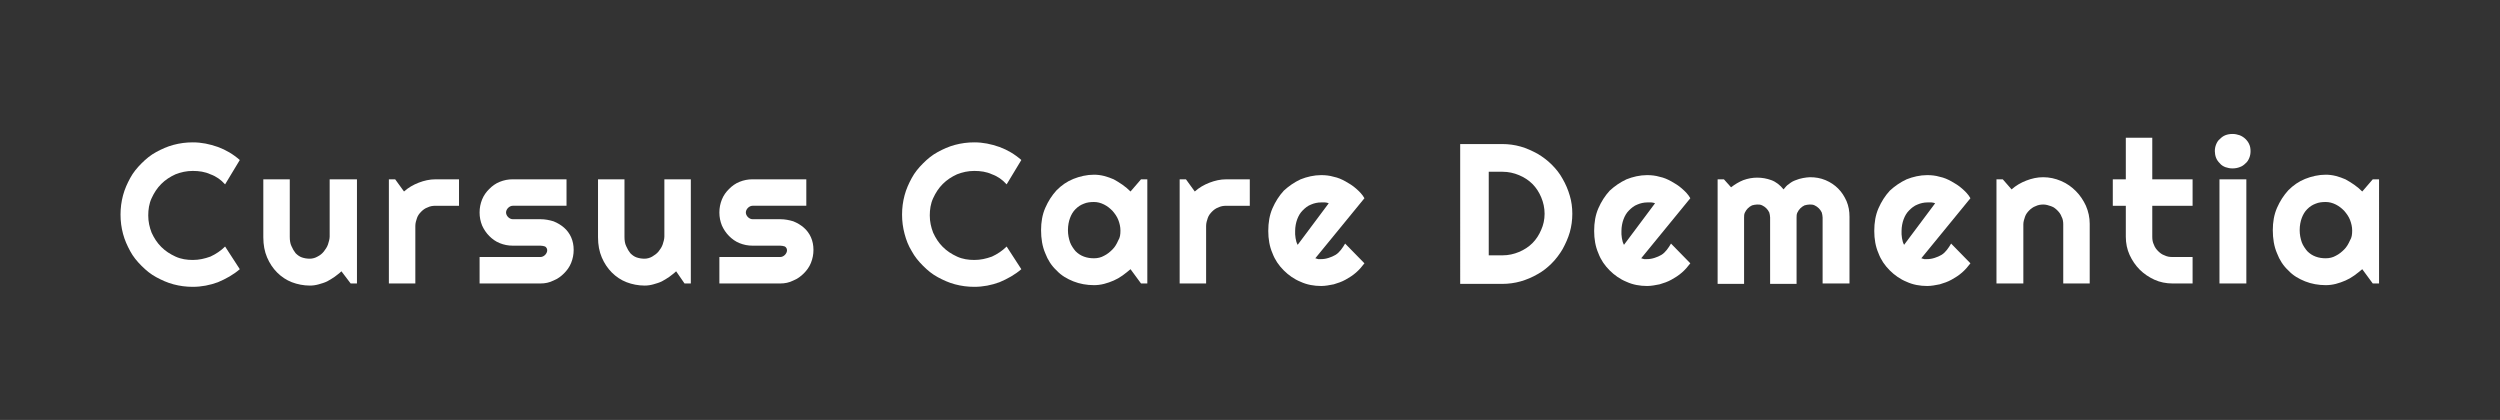 <?xml version="1.0" encoding="utf-8"?>
<!-- Generator: Adobe Illustrator 27.9.5, SVG Export Plug-In . SVG Version: 9.03 Build 54986)  -->
<svg version="1.1" id="Layer_1" xmlns="http://www.w3.org/2000/svg" xmlns:xlink="http://www.w3.org/1999/xlink" x="0px" y="0px"
	 viewBox="0 0 595.3 100" style="enable-background:new 0 0 595.3 100;" xml:space="preserve">
<rect x="0" y="0" width="595.3" height="100" fill="#333333" stroke="none"/>
<style type="text/css">
	.st0{fill:#FFFFFF;}
</style>
<g>
	<g>
		<path class="st0" d="M57.1,64.1c-1.5,1.3-3.3,2.3-5.2,3.1c-1.9,0.7-3.9,1.1-6,1.1c-1.6,0-3.1-0.2-4.6-0.6c-1.5-0.4-2.8-1-4.1-1.7
			c-1.3-0.7-2.4-1.6-3.5-2.7c-1.1-1.1-2-2.2-2.7-3.5s-1.3-2.6-1.7-4.1c-0.4-1.5-0.6-3-0.6-4.6c0-1.6,0.2-3.1,0.6-4.6
			c0.4-1.5,1-2.8,1.7-4.1c0.7-1.3,1.6-2.4,2.7-3.5c1.1-1.1,2.2-2,3.5-2.7c1.3-0.7,2.6-1.3,4.1-1.7c1.5-0.4,3-0.6,4.6-0.6
			c2.1,0,4,0.4,6,1.1c1.9,0.7,3.6,1.7,5.2,3.1l-3.5,5.8c-1-1.1-2.1-1.9-3.5-2.4c-1.3-0.6-2.7-0.8-4.2-0.8c-1.5,0-2.8,0.3-4.1,0.8
			c-1.3,0.6-2.4,1.3-3.4,2.3c-1,1-1.7,2.1-2.3,3.4c-0.6,1.3-0.8,2.7-0.8,4.1c0,1.5,0.3,2.8,0.8,4.1c0.6,1.3,1.3,2.4,2.3,3.4
			c1,1,2.1,1.7,3.4,2.3c1.3,0.6,2.7,0.8,4.1,0.8c1.5,0,2.8-0.3,4.2-0.8c1.3-0.6,2.5-1.4,3.5-2.4L57.1,64.1z"/>
		<path class="st0" d="M81.3,64.6c-0.5,0.5-1.1,0.9-1.6,1.3c-0.6,0.4-1.2,0.8-1.8,1.1c-0.6,0.3-1.3,0.5-2,0.7
			c-0.7,0.2-1.4,0.3-2.1,0.3c-1.5,0-3-0.3-4.3-0.8S67,65.9,66,64.9c-1-1-1.8-2.2-2.4-3.6c-0.6-1.4-0.9-3-0.9-4.8V42.7h6.3v13.7
			c0,0.8,0.1,1.6,0.4,2.2c0.3,0.7,0.6,1.2,1,1.7c0.4,0.4,0.9,0.8,1.5,1c0.6,0.2,1.2,0.3,1.9,0.3c0.6,0,1.3-0.2,1.8-0.5
			c0.6-0.3,1.1-0.7,1.5-1.2c0.4-0.5,0.8-1.1,1-1.7c0.2-0.6,0.4-1.3,0.4-1.9V42.7H85v24.8h-1.5L81.3,64.6z"/>
		<path class="st0" d="M98.9,67.5h-6.3V42.7h1.5l2.1,2.9c1-0.9,2.2-1.6,3.5-2.1c1.3-0.5,2.6-0.8,4-0.8h5.6v6.3h-5.6
			c-0.7,0-1.3,0.1-1.9,0.4c-0.6,0.2-1.1,0.6-1.5,1c-0.4,0.4-0.8,0.9-1,1.5c-0.2,0.6-0.4,1.2-0.4,1.9V67.5z"/>
		<path class="st0" d="M128.7,67.5h-14.5v-6.3h14.5c0.4,0,0.8-0.2,1.1-0.5c0.3-0.3,0.5-0.7,0.5-1.1c0-0.4-0.2-0.7-0.5-0.9
			c-0.3-0.1-0.7-0.2-1.1-0.2h-6.6c-1.1,0-2.1-0.2-3.1-0.6c-1-0.4-1.8-1-2.5-1.7c-0.7-0.7-1.3-1.6-1.7-2.5c-0.4-1-0.6-2-0.6-3.1
			c0-1.1,0.2-2.1,0.6-3.1c0.4-1,1-1.8,1.7-2.5c0.7-0.7,1.5-1.3,2.5-1.7c1-0.4,2-0.6,3.1-0.6h12.8v6.3h-12.8c-0.4,0-0.8,0.2-1.1,0.5
			c-0.3,0.3-0.5,0.7-0.5,1.1c0,0.4,0.2,0.8,0.5,1.1c0.3,0.3,0.7,0.5,1.1,0.5h6.6c1.1,0,2.1,0.2,3.1,0.5c1,0.4,1.8,0.9,2.5,1.5
			c0.7,0.6,1.3,1.4,1.7,2.3s0.6,1.9,0.6,3c0,1.1-0.2,2.1-0.6,3.1c-0.4,1-1,1.8-1.7,2.5c-0.7,0.7-1.5,1.3-2.5,1.7
			C130.8,67.3,129.8,67.5,128.7,67.5z"/>
		<path class="st0" d="M161,64.6c-0.5,0.5-1.1,0.9-1.6,1.3c-0.6,0.4-1.2,0.8-1.8,1.1c-0.6,0.3-1.3,0.5-2,0.7
			c-0.7,0.2-1.4,0.3-2.1,0.3c-1.5,0-3-0.3-4.3-0.8c-1.3-0.5-2.5-1.3-3.5-2.3c-1-1-1.8-2.2-2.4-3.6c-0.6-1.4-0.9-3-0.9-4.8V42.7h6.3
			v13.7c0,0.8,0.1,1.6,0.4,2.2c0.3,0.7,0.6,1.2,1,1.7c0.4,0.4,0.9,0.8,1.5,1c0.6,0.2,1.2,0.3,1.9,0.3c0.6,0,1.3-0.2,1.8-0.5
			s1.1-0.7,1.5-1.2c0.4-0.5,0.8-1.1,1-1.7c0.2-0.6,0.4-1.3,0.4-1.9V42.7h6.3v24.8H163L161,64.6z"/>
		<path class="st0" d="M185.8,67.5h-14.5v-6.3h14.5c0.4,0,0.8-0.2,1.1-0.5c0.3-0.3,0.5-0.7,0.5-1.1c0-0.4-0.2-0.7-0.5-0.9
			c-0.3-0.1-0.7-0.2-1.1-0.2h-6.6c-1.1,0-2.1-0.2-3.1-0.6c-1-0.4-1.8-1-2.5-1.7c-0.7-0.7-1.3-1.6-1.7-2.5c-0.4-1-0.6-2-0.6-3.1
			c0-1.1,0.2-2.1,0.6-3.1c0.4-1,1-1.8,1.7-2.5c0.7-0.7,1.5-1.3,2.5-1.7c1-0.4,2-0.6,3.1-0.6h12.8v6.3h-12.8c-0.4,0-0.8,0.2-1.1,0.5
			c-0.3,0.3-0.5,0.7-0.5,1.1c0,0.4,0.2,0.8,0.5,1.1c0.3,0.3,0.7,0.5,1.1,0.5h6.6c1.1,0,2.1,0.2,3.1,0.5c1,0.4,1.8,0.9,2.5,1.5
			c0.7,0.6,1.3,1.4,1.7,2.3s0.6,1.9,0.6,3c0,1.1-0.2,2.1-0.6,3.1c-0.4,1-1,1.8-1.7,2.5c-0.7,0.7-1.5,1.3-2.5,1.7
			C187.9,67.3,186.9,67.5,185.8,67.5z"/>
		<path class="st0" d="M243.2,64.1c-1.5,1.3-3.3,2.3-5.2,3.1c-1.9,0.7-3.9,1.1-6,1.1c-1.6,0-3.1-0.2-4.6-0.6c-1.5-0.4-2.8-1-4.1-1.7
			c-1.3-0.7-2.4-1.6-3.5-2.7c-1.1-1.1-2-2.2-2.7-3.5c-0.8-1.3-1.3-2.6-1.7-4.1c-0.4-1.5-0.6-3-0.6-4.6c0-1.6,0.2-3.1,0.6-4.6
			c0.4-1.5,1-2.8,1.7-4.1c0.7-1.3,1.6-2.4,2.7-3.5c1.1-1.1,2.2-2,3.5-2.7c1.3-0.7,2.6-1.3,4.1-1.7c1.5-0.4,3-0.6,4.6-0.6
			c2.1,0,4,0.4,6,1.1c1.9,0.7,3.6,1.7,5.2,3.1l-3.5,5.8c-1-1.1-2.1-1.9-3.5-2.4c-1.3-0.6-2.7-0.8-4.2-0.8c-1.5,0-2.8,0.3-4.1,0.8
			c-1.3,0.6-2.4,1.3-3.4,2.3c-1,1-1.7,2.1-2.3,3.4c-0.6,1.3-0.8,2.7-0.8,4.1c0,1.5,0.3,2.8,0.8,4.1c0.6,1.3,1.3,2.4,2.3,3.4
			s2.1,1.7,3.4,2.3c1.3,0.6,2.7,0.8,4.1,0.8c1.5,0,2.8-0.3,4.2-0.8c1.3-0.6,2.5-1.4,3.5-2.4L243.2,64.1z"/>
		<path class="st0" d="M273.2,67.5h-1.5l-2.5-3.4c-0.6,0.5-1.2,1-1.9,1.5c-0.7,0.5-1.4,0.9-2.1,1.2c-0.7,0.3-1.5,0.6-2.3,0.8
			c-0.8,0.2-1.6,0.3-2.4,0.3c-1.7,0-3.4-0.3-4.9-0.9c-1.5-0.6-2.9-1.4-4-2.6c-1.2-1.1-2.1-2.5-2.7-4.1c-0.7-1.6-1-3.5-1-5.5
			c0-1.9,0.3-3.7,1-5.3c0.7-1.6,1.6-3,2.7-4.2c1.2-1.2,2.5-2.1,4-2.7c1.5-0.6,3.2-1,4.9-1c0.8,0,1.6,0.1,2.4,0.3
			c0.8,0.2,1.6,0.5,2.3,0.8c0.7,0.4,1.4,0.8,2.1,1.3c0.7,0.5,1.3,1,1.9,1.6l2.5-2.9h1.5V67.5z M266.8,54.9c0-0.9-0.2-1.7-0.5-2.5
			c-0.3-0.8-0.8-1.5-1.4-2.2c-0.6-0.6-1.2-1.1-2-1.5c-0.8-0.4-1.6-0.6-2.4-0.6c-0.9,0-1.7,0.1-2.4,0.4c-0.8,0.3-1.4,0.7-2,1.3
			c-0.6,0.6-1,1.3-1.3,2.1c-0.3,0.8-0.5,1.8-0.5,2.9c0,1.1,0.2,2,0.5,2.9c0.3,0.8,0.8,1.5,1.3,2.1c0.6,0.6,1.2,1,2,1.3
			c0.8,0.3,1.6,0.4,2.4,0.4c0.9,0,1.7-0.2,2.4-0.6c0.8-0.4,1.4-0.9,2-1.5s1-1.3,1.4-2.2C266.7,56.6,266.8,55.8,266.8,54.9z"/>
		<path class="st0" d="M287.2,67.5h-6.3V42.7h1.5l2.1,2.9c1-0.9,2.2-1.6,3.5-2.1c1.3-0.5,2.6-0.8,4-0.8h5.6v6.3H292
			c-0.7,0-1.3,0.1-1.9,0.4c-0.6,0.2-1.1,0.6-1.5,1c-0.4,0.4-0.8,0.9-1,1.5c-0.2,0.6-0.4,1.2-0.4,1.9V67.5z"/>
		<path class="st0" d="M313.2,61.5c0.2,0.1,0.5,0.1,0.7,0.2c0.2,0,0.5,0,0.7,0c0.6,0,1.2-0.1,1.8-0.3c0.6-0.2,1.1-0.4,1.6-0.7
			c0.5-0.3,0.9-0.7,1.3-1.2c0.4-0.5,0.7-1,1-1.5l4.6,4.7c-0.6,0.8-1.3,1.6-2,2.2c-0.8,0.7-1.6,1.2-2.5,1.7c-0.9,0.5-1.8,0.8-2.8,1.1
			c-1,0.2-2,0.4-3,0.4c-1.7,0-3.4-0.3-4.9-1c-1.5-0.6-2.9-1.6-4-2.7c-1.2-1.2-2.1-2.5-2.7-4.1c-0.7-1.6-1-3.4-1-5.3
			c0-2,0.3-3.8,1-5.4c0.7-1.6,1.6-3,2.7-4.2c1.2-1.1,2.5-2,4-2.7c1.5-0.6,3.2-1,4.9-1c1,0,2,0.1,3,0.4c1,0.2,1.9,0.6,2.8,1.1
			c0.9,0.5,1.7,1,2.5,1.7c0.8,0.7,1.5,1.4,2,2.3L313.2,61.5z M316.4,48.4c-0.3-0.1-0.6-0.2-0.9-0.2c-0.3,0-0.6,0-0.9,0
			c-0.9,0-1.7,0.2-2.4,0.5c-0.8,0.3-1.4,0.8-2,1.4c-0.6,0.6-1,1.3-1.3,2.1c-0.3,0.8-0.5,1.8-0.5,2.8c0,0.2,0,0.5,0,0.8
			c0,0.3,0.1,0.6,0.1,0.9c0.1,0.3,0.1,0.6,0.2,0.9c0.1,0.3,0.2,0.5,0.3,0.7L316.4,48.4z"/>
		<path class="st0" d="M374.4,50.9c0,1.5-0.2,3-0.6,4.4c-0.4,1.4-1,2.7-1.7,4c-0.7,1.2-1.6,2.4-2.6,3.4c-1,1-2.1,1.9-3.4,2.6
			c-1.2,0.7-2.6,1.3-4,1.7c-1.4,0.4-2.9,0.6-4.4,0.6h-10V34.3h10c1.5,0,3,0.2,4.4,0.6c1.4,0.4,2.7,1,4,1.7c1.2,0.7,2.4,1.6,3.4,2.6
			c1,1,1.9,2.1,2.6,3.4c0.7,1.2,1.3,2.6,1.7,4C374.2,47.9,374.4,49.4,374.4,50.9z M367.8,50.9c0-1.4-0.3-2.7-0.8-3.9
			c-0.5-1.2-1.2-2.3-2.1-3.2c-0.9-0.9-2-1.6-3.2-2.1c-1.2-0.5-2.5-0.8-3.9-0.8h-3.3v19.9h3.3c1.4,0,2.7-0.3,3.9-0.8
			c1.2-0.5,2.3-1.2,3.2-2.1c0.9-0.9,1.6-2,2.1-3.2C367.5,53.6,367.8,52.3,367.8,50.9z"/>
		<path class="st0" d="M390.8,61.5c0.2,0.1,0.5,0.1,0.7,0.2c0.2,0,0.5,0,0.7,0c0.6,0,1.2-0.1,1.8-0.3c0.6-0.2,1.1-0.4,1.6-0.7
			c0.5-0.3,0.9-0.7,1.3-1.2c0.4-0.5,0.7-1,1-1.5l4.6,4.7c-0.6,0.8-1.3,1.6-2,2.2c-0.8,0.7-1.6,1.2-2.5,1.7c-0.9,0.5-1.8,0.8-2.8,1.1
			c-1,0.2-2,0.4-3,0.4c-1.7,0-3.4-0.3-4.9-1c-1.5-0.6-2.9-1.6-4-2.7c-1.2-1.2-2.1-2.5-2.7-4.1c-0.7-1.6-1-3.4-1-5.3
			c0-2,0.3-3.8,1-5.4c0.7-1.6,1.6-3,2.7-4.2c1.2-1.1,2.5-2,4-2.7c1.5-0.6,3.2-1,4.9-1c1,0,2,0.1,3,0.4c1,0.2,1.9,0.6,2.8,1.1
			c0.9,0.5,1.7,1,2.5,1.7c0.8,0.7,1.5,1.4,2,2.3L390.8,61.5z M394.1,48.4c-0.3-0.1-0.6-0.2-0.9-0.2c-0.3,0-0.6,0-0.9,0
			c-0.9,0-1.7,0.2-2.4,0.5c-0.8,0.3-1.4,0.8-2,1.4c-0.6,0.6-1,1.3-1.3,2.1c-0.3,0.8-0.5,1.8-0.5,2.8c0,0.2,0,0.5,0,0.8
			c0,0.3,0.1,0.6,0.1,0.9c0.1,0.3,0.1,0.6,0.2,0.9c0.1,0.3,0.2,0.5,0.3,0.7L394.1,48.4z"/>
		<path class="st0" d="M440.3,67.5h-6.3V51.8c0-0.4-0.1-0.8-0.2-1.2c-0.2-0.4-0.4-0.7-0.7-1c-0.3-0.3-0.6-0.5-1-0.7
			c-0.4-0.2-0.8-0.2-1.2-0.2c-0.4,0-0.8,0.1-1.2,0.2c-0.4,0.2-0.7,0.4-1,0.7c-0.3,0.3-0.5,0.6-0.7,1c-0.2,0.4-0.2,0.8-0.2,1.2v15.8
			h-6.3V51.8c0-0.4-0.1-0.8-0.2-1.2c-0.2-0.4-0.4-0.7-0.7-1c-0.3-0.3-0.6-0.5-1-0.7c-0.4-0.2-0.8-0.2-1.2-0.2
			c-0.4,0-0.8,0.1-1.2,0.2c-0.4,0.2-0.7,0.4-1,0.7c-0.3,0.3-0.5,0.6-0.7,1c-0.2,0.4-0.2,0.8-0.2,1.2v15.8h-6.3V42.7h1.5l1.7,1.9
			c0.9-0.7,1.9-1.3,2.9-1.7c1.1-0.4,2.2-0.6,3.3-0.6c1.2,0,2.3,0.2,3.4,0.6c1.1,0.4,2.1,1.2,2.9,2.2c0.4-0.5,0.8-1,1.3-1.3
			c0.5-0.4,1-0.7,1.6-0.9c0.5-0.2,1.1-0.4,1.7-0.5c0.6-0.1,1.2-0.2,1.7-0.2c1.3,0,2.5,0.2,3.7,0.7c1.2,0.5,2.2,1.2,3,2
			c0.9,0.9,1.5,1.9,2,3c0.5,1.2,0.7,2.4,0.7,3.7V67.5z"/>
		<path class="st0" d="M457.5,61.5c0.2,0.1,0.5,0.1,0.7,0.2c0.2,0,0.5,0,0.7,0c0.6,0,1.2-0.1,1.8-0.3c0.6-0.2,1.1-0.4,1.6-0.7
			c0.5-0.3,0.9-0.7,1.3-1.2c0.4-0.5,0.7-1,1-1.5l4.6,4.7c-0.6,0.8-1.3,1.6-2,2.2c-0.8,0.7-1.6,1.2-2.5,1.7c-0.9,0.5-1.8,0.8-2.8,1.1
			c-1,0.2-2,0.4-3,0.4c-1.7,0-3.4-0.3-4.9-1c-1.5-0.6-2.9-1.6-4-2.7c-1.2-1.2-2.1-2.5-2.7-4.1c-0.7-1.6-1-3.4-1-5.3
			c0-2,0.3-3.8,1-5.4c0.7-1.6,1.6-3,2.7-4.2c1.2-1.1,2.5-2,4-2.7c1.5-0.6,3.2-1,4.9-1c1,0,2,0.1,3,0.4c1,0.2,1.9,0.6,2.8,1.1
			c0.9,0.5,1.7,1,2.5,1.7c0.8,0.7,1.5,1.4,2,2.3L457.5,61.5z M460.8,48.4c-0.3-0.1-0.6-0.2-0.9-0.2c-0.3,0-0.6,0-0.9,0
			c-0.9,0-1.7,0.2-2.4,0.5c-0.8,0.3-1.4,0.8-2,1.4c-0.6,0.6-1,1.3-1.3,2.1c-0.3,0.8-0.5,1.8-0.5,2.8c0,0.2,0,0.5,0,0.8
			c0,0.3,0.1,0.6,0.1,0.9c0.1,0.3,0.1,0.6,0.2,0.9c0.1,0.3,0.2,0.5,0.3,0.7L460.8,48.4z"/>
		<path class="st0" d="M481.7,67.5h-6.3V42.7h1.5l2.1,2.4c1-0.9,2.2-1.6,3.5-2.1c1.3-0.5,2.6-0.8,4-0.8c1.5,0,2.9,0.3,4.3,0.9
			s2.5,1.4,3.5,2.4c1,1,1.8,2.2,2.4,3.5c0.6,1.4,0.9,2.8,0.9,4.3v14.2h-6.3V53.4c0-0.6-0.1-1.3-0.4-1.8c-0.2-0.6-0.6-1.1-1-1.5
			c-0.4-0.4-0.9-0.8-1.5-1c-0.6-0.2-1.2-0.4-1.8-0.4c-0.7,0-1.3,0.1-1.9,0.4c-0.6,0.2-1.1,0.6-1.5,1c-0.4,0.4-0.8,0.9-1,1.5
			c-0.2,0.6-0.4,1.2-0.4,1.8V67.5z"/>
		<path class="st0" d="M517.3,67.5c-1.5,0-3-0.3-4.3-0.9c-1.3-0.6-2.5-1.4-3.5-2.4c-1-1-1.8-2.2-2.4-3.5c-0.6-1.3-0.9-2.8-0.9-4.3
			v-7.4h-3.1v-6.3h3.1v-9.9h6.3v9.9h9.6v6.3h-9.6v7.4c0,0.7,0.1,1.3,0.4,1.9c0.2,0.6,0.6,1.1,1,1.5c0.4,0.4,0.9,0.8,1.5,1
			c0.6,0.3,1.2,0.4,1.9,0.4h4.8v6.3H517.3z"/>
		<path class="st0" d="M535.9,36c0,0.6-0.1,1.1-0.3,1.6c-0.2,0.5-0.5,1-0.9,1.3c-0.4,0.4-0.8,0.7-1.4,0.9c-0.5,0.2-1.1,0.3-1.7,0.3
			c-0.6,0-1.1-0.1-1.7-0.3c-0.5-0.2-1-0.5-1.3-0.9c-0.4-0.4-0.7-0.8-0.9-1.3c-0.2-0.5-0.3-1.1-0.3-1.6c0-0.6,0.1-1.1,0.3-1.6
			c0.2-0.5,0.5-1,0.9-1.3c0.4-0.4,0.8-0.7,1.3-0.9c0.5-0.2,1.1-0.3,1.7-0.3c0.6,0,1.1,0.1,1.7,0.3c0.5,0.2,1,0.5,1.4,0.9
			c0.4,0.4,0.7,0.8,0.9,1.3C535.8,34.8,535.9,35.4,535.9,36z M534.9,67.5h-6.4V42.7h6.4V67.5z"/>
		<path class="st0" d="M566.5,67.5H565l-2.5-3.4c-0.6,0.5-1.2,1-1.9,1.5c-0.7,0.5-1.4,0.9-2.1,1.2c-0.7,0.3-1.5,0.6-2.3,0.8
			c-0.8,0.2-1.6,0.3-2.4,0.3c-1.7,0-3.4-0.3-4.9-0.9c-1.5-0.6-2.9-1.4-4-2.6c-1.2-1.1-2.1-2.5-2.7-4.1c-0.7-1.6-1-3.5-1-5.5
			c0-1.9,0.3-3.7,1-5.3c0.7-1.6,1.6-3,2.7-4.2c1.2-1.2,2.5-2.1,4-2.7c1.5-0.6,3.2-1,4.9-1c0.8,0,1.6,0.1,2.4,0.3
			c0.8,0.2,1.6,0.5,2.3,0.8c0.7,0.4,1.4,0.8,2.1,1.3c0.7,0.5,1.3,1,1.9,1.6l2.5-2.9h1.5V67.5z M560.1,54.9c0-0.9-0.2-1.7-0.5-2.5
			c-0.3-0.8-0.8-1.5-1.4-2.2c-0.6-0.6-1.2-1.1-2-1.5c-0.8-0.4-1.6-0.6-2.4-0.6c-0.9,0-1.7,0.1-2.4,0.4c-0.8,0.3-1.4,0.7-2,1.3
			c-0.6,0.6-1,1.3-1.3,2.1c-0.3,0.8-0.5,1.8-0.5,2.9c0,1.1,0.2,2,0.5,2.9c0.3,0.8,0.8,1.5,1.3,2.1c0.6,0.6,1.2,1,2,1.3
			c0.8,0.3,1.6,0.4,2.4,0.4c0.9,0,1.7-0.2,2.4-0.6c0.8-0.4,1.4-0.9,2-1.5c0.6-0.6,1-1.3,1.4-2.2C560,56.6,560.1,55.8,560.1,54.9z"/>
	</g>
</g>
</svg>
